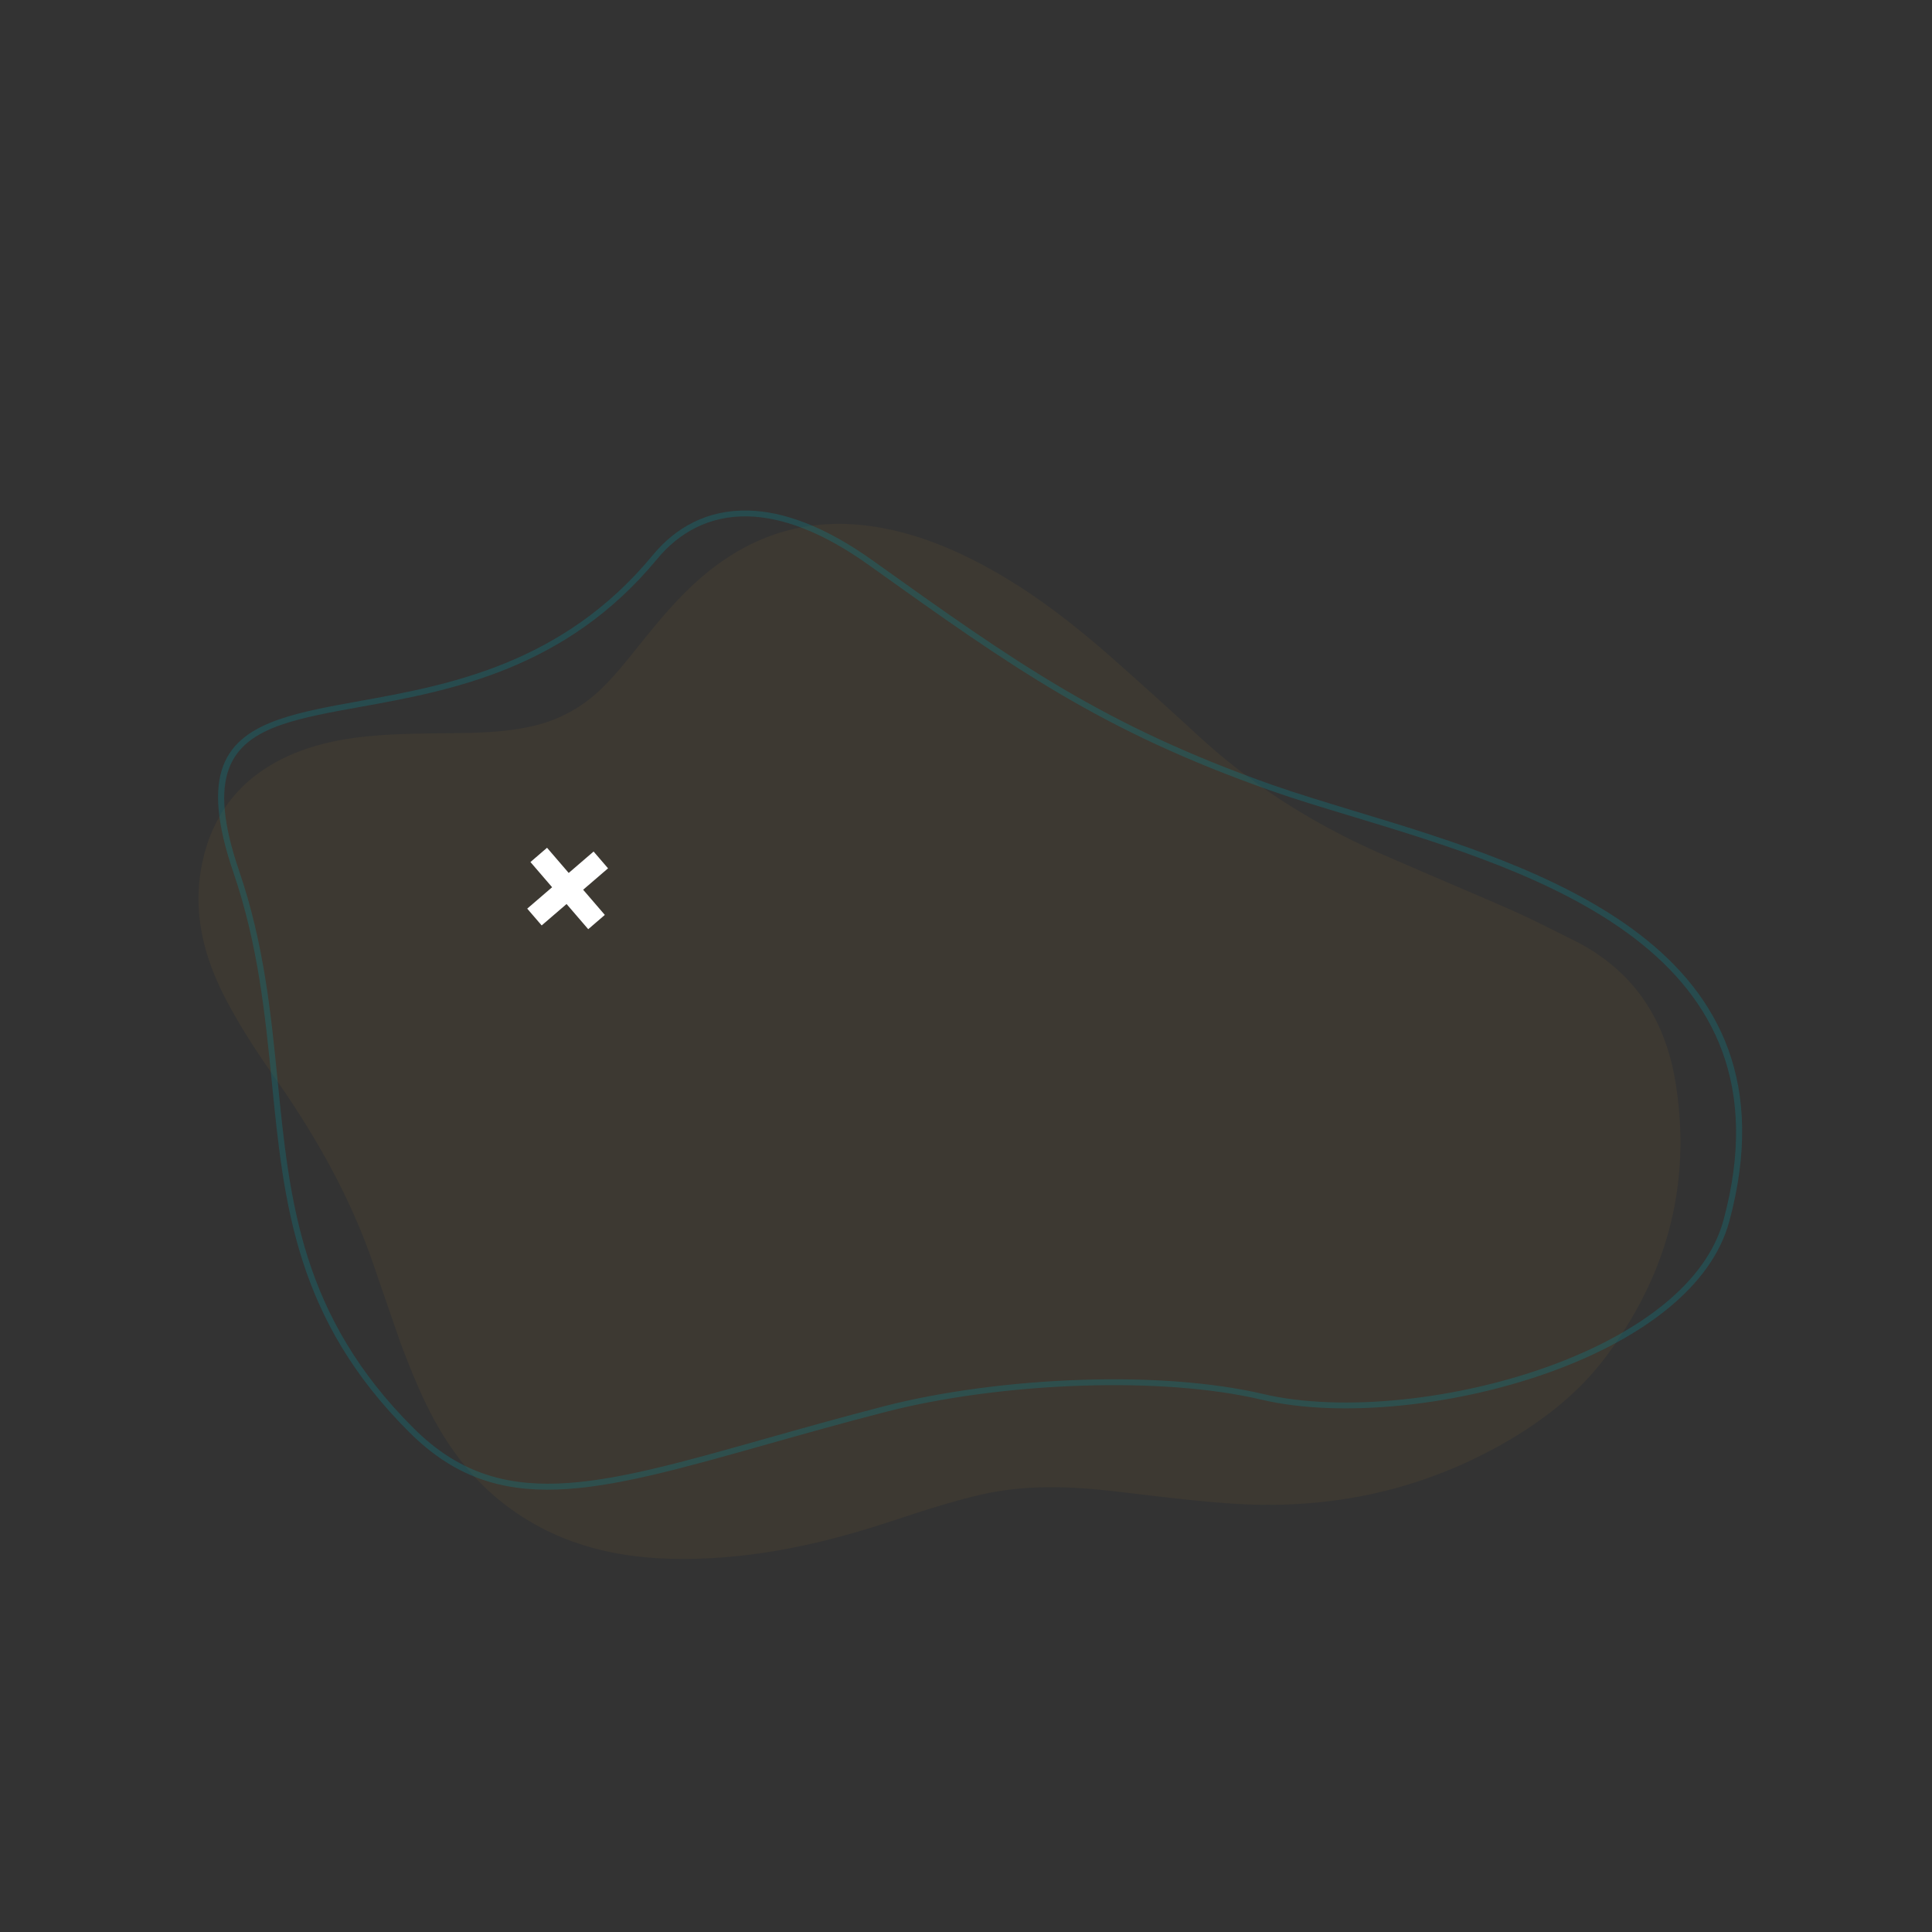 <svg width="651" height="651" viewBox="0 0 651 651" fill="none" xmlns="http://www.w3.org/2000/svg"><rect x="0" y="0" width="651" height="651" fill="#333333" stroke="none"/><g clip-path="url(#clip0_163_22153)"><path d="M134.942 452.488c-3.18-9.201-6.093-17.555-8.95-25.957-7.823-23.041-19.702-43.916-33.642-63.758-6.087-8.68-11.9-17.572-16.742-27.032-7.438-14.497-10.916-29.688-7.25-45.979 3.75-16.525 13.572-28.261 29.227-35.238 8.752-3.886 17.999-5.66 27.434-6.527 11.765-1.105 23.54-.732 35.318-1.113 6.347-.225 12.647-.758 18.852-2.157 9.349-2.091 17.334-6.547 24.073-13.267 5.45-5.419 10.028-11.543 14.865-17.469 6.048-7.42 12.31-14.626 19.749-20.749 17.083-14.065 36.5-19.316 58.262-15.532 13.952 2.411 26.686 7.88 38.843 14.764 15.207 8.618 28.772 19.434 41.743 30.992a1938.13 1938.13 0 0127.234 24.607c18.226 16.728 38.884 29.733 61.607 39.691 14.216 6.228 28.525 12.243 42.763 18.461 7.231 3.165 14.263 6.787 21.349 10.288 20.405 10.039 31.486 26.535 34.966 48.564 5.363 33.841-2.838 64.459-23.485 92.033-9.514 12.693-21.922 22.204-35.677 29.897-28.412 15.874-58.97 21.878-91.217 19.588-13.065-.91-26.048-2.632-39.042-4.123-15.135-1.732-30.236-2.247-45.256 1.304-10.363 2.425-20.44 5.815-30.551 9.119-24.427 8.029-49.286 13.215-75.11 12.279-20.224-.733-38.792-6.159-54.815-18.698-10.056-7.883-17.645-17.692-23.595-28.818-4.468-8.352-7.893-17.153-10.953-25.17z" fill="#F8AB1A" fill-opacity=".05"/><path d="M219.915 187.108c7.676-9.335 18.443-15.443 32.338-15.071 11.697.306 25.63 5.265 41.793 16.816 24.278 17.352 43.827 31.283 64.364 43.356 20.537 12.073 42.091 22.302 70.406 32.316 8.097 2.841 17.527 5.695 27.606 8.766 62.979 19.047 151.27 45.8 126.262 138.299-5.966 22.047-29.196 38.921-57.35 49.613-33.285 12.662-73.499 16.707-100.062 10.462-17.307-4.075-38.842-5.461-60.504-4.759-23.616.737-47.404 3.957-66.214 8.812-14.559 3.742-27.859 7.503-40.059 10.947-57.789 16.322-90.742 25.633-120.471-3.951-38.506-38.284-42.365-77.132-46.444-118.231-2.254-22.726-4.59-46.097-12.915-70.445-11.43-33.428-2.972-45.317 15.644-51.728 7.516-2.582 16.658-4.238 26.8-6.072 29.815-5.377 68.438-12.35 98.806-49.13zm32.263-13.104c-13.189-.332-23.411 5.481-30.739 14.349-30.807 37.335-69.861 44.381-99.979 49.831-10.077 1.807-19.144 3.456-26.506 5.977-17.447 6.015-25.311 17.288-14.4 49.24 8.394 24.52 10.739 48.039 13.006 70.86 4.058 40.73 7.883 79.24 45.898 117.069 28.91 28.757 61.427 19.573 118.501 3.439 12.179-3.435 25.456-7.187 40.103-10.966 18.951-4.886 42.888-8.117 66.652-8.863 21.843-.699 43.536.699 61.061 4.81 26.168 6.153 65.935 2.138 98.846-10.373 27.619-10.5 50.365-26.928 56.132-48.266 24.513-90.688-62.726-117.113-124.928-135.945-10.041-3.037-19.41-5.866-27.691-8.783-28.459-10.055-50.136-20.336-70.774-32.469-20.607-12.12-40.187-26.064-64.505-43.45-15.81-11.316-29.34-16.161-40.677-16.46z" fill="#0B8692" fill-opacity=".29"/><g clip-path="url(#clip1_163_22153)"><path d="M203.8 308.289l-7.302-8.486 8.387-7.216-4.868-5.657-8.386 7.216-7.301-8.485-5.591 4.81 7.301 8.486-8.386 7.215 4.867 5.657 8.387-7.215 7.301 8.485 5.591-4.81z" fill="#fff"/></g></g><defs><clipPath id="clip0_163_22153"><path fill="#fff" transform="rotate(68.009 231.811 343.615)" d="M0 0h500v500H0z"/></clipPath><clipPath id="clip1_163_22153"><path fill="#fff" transform="rotate(49.29 -205.52 348.128)" d="M0 0h33v31H0z"/></clipPath></defs></svg>